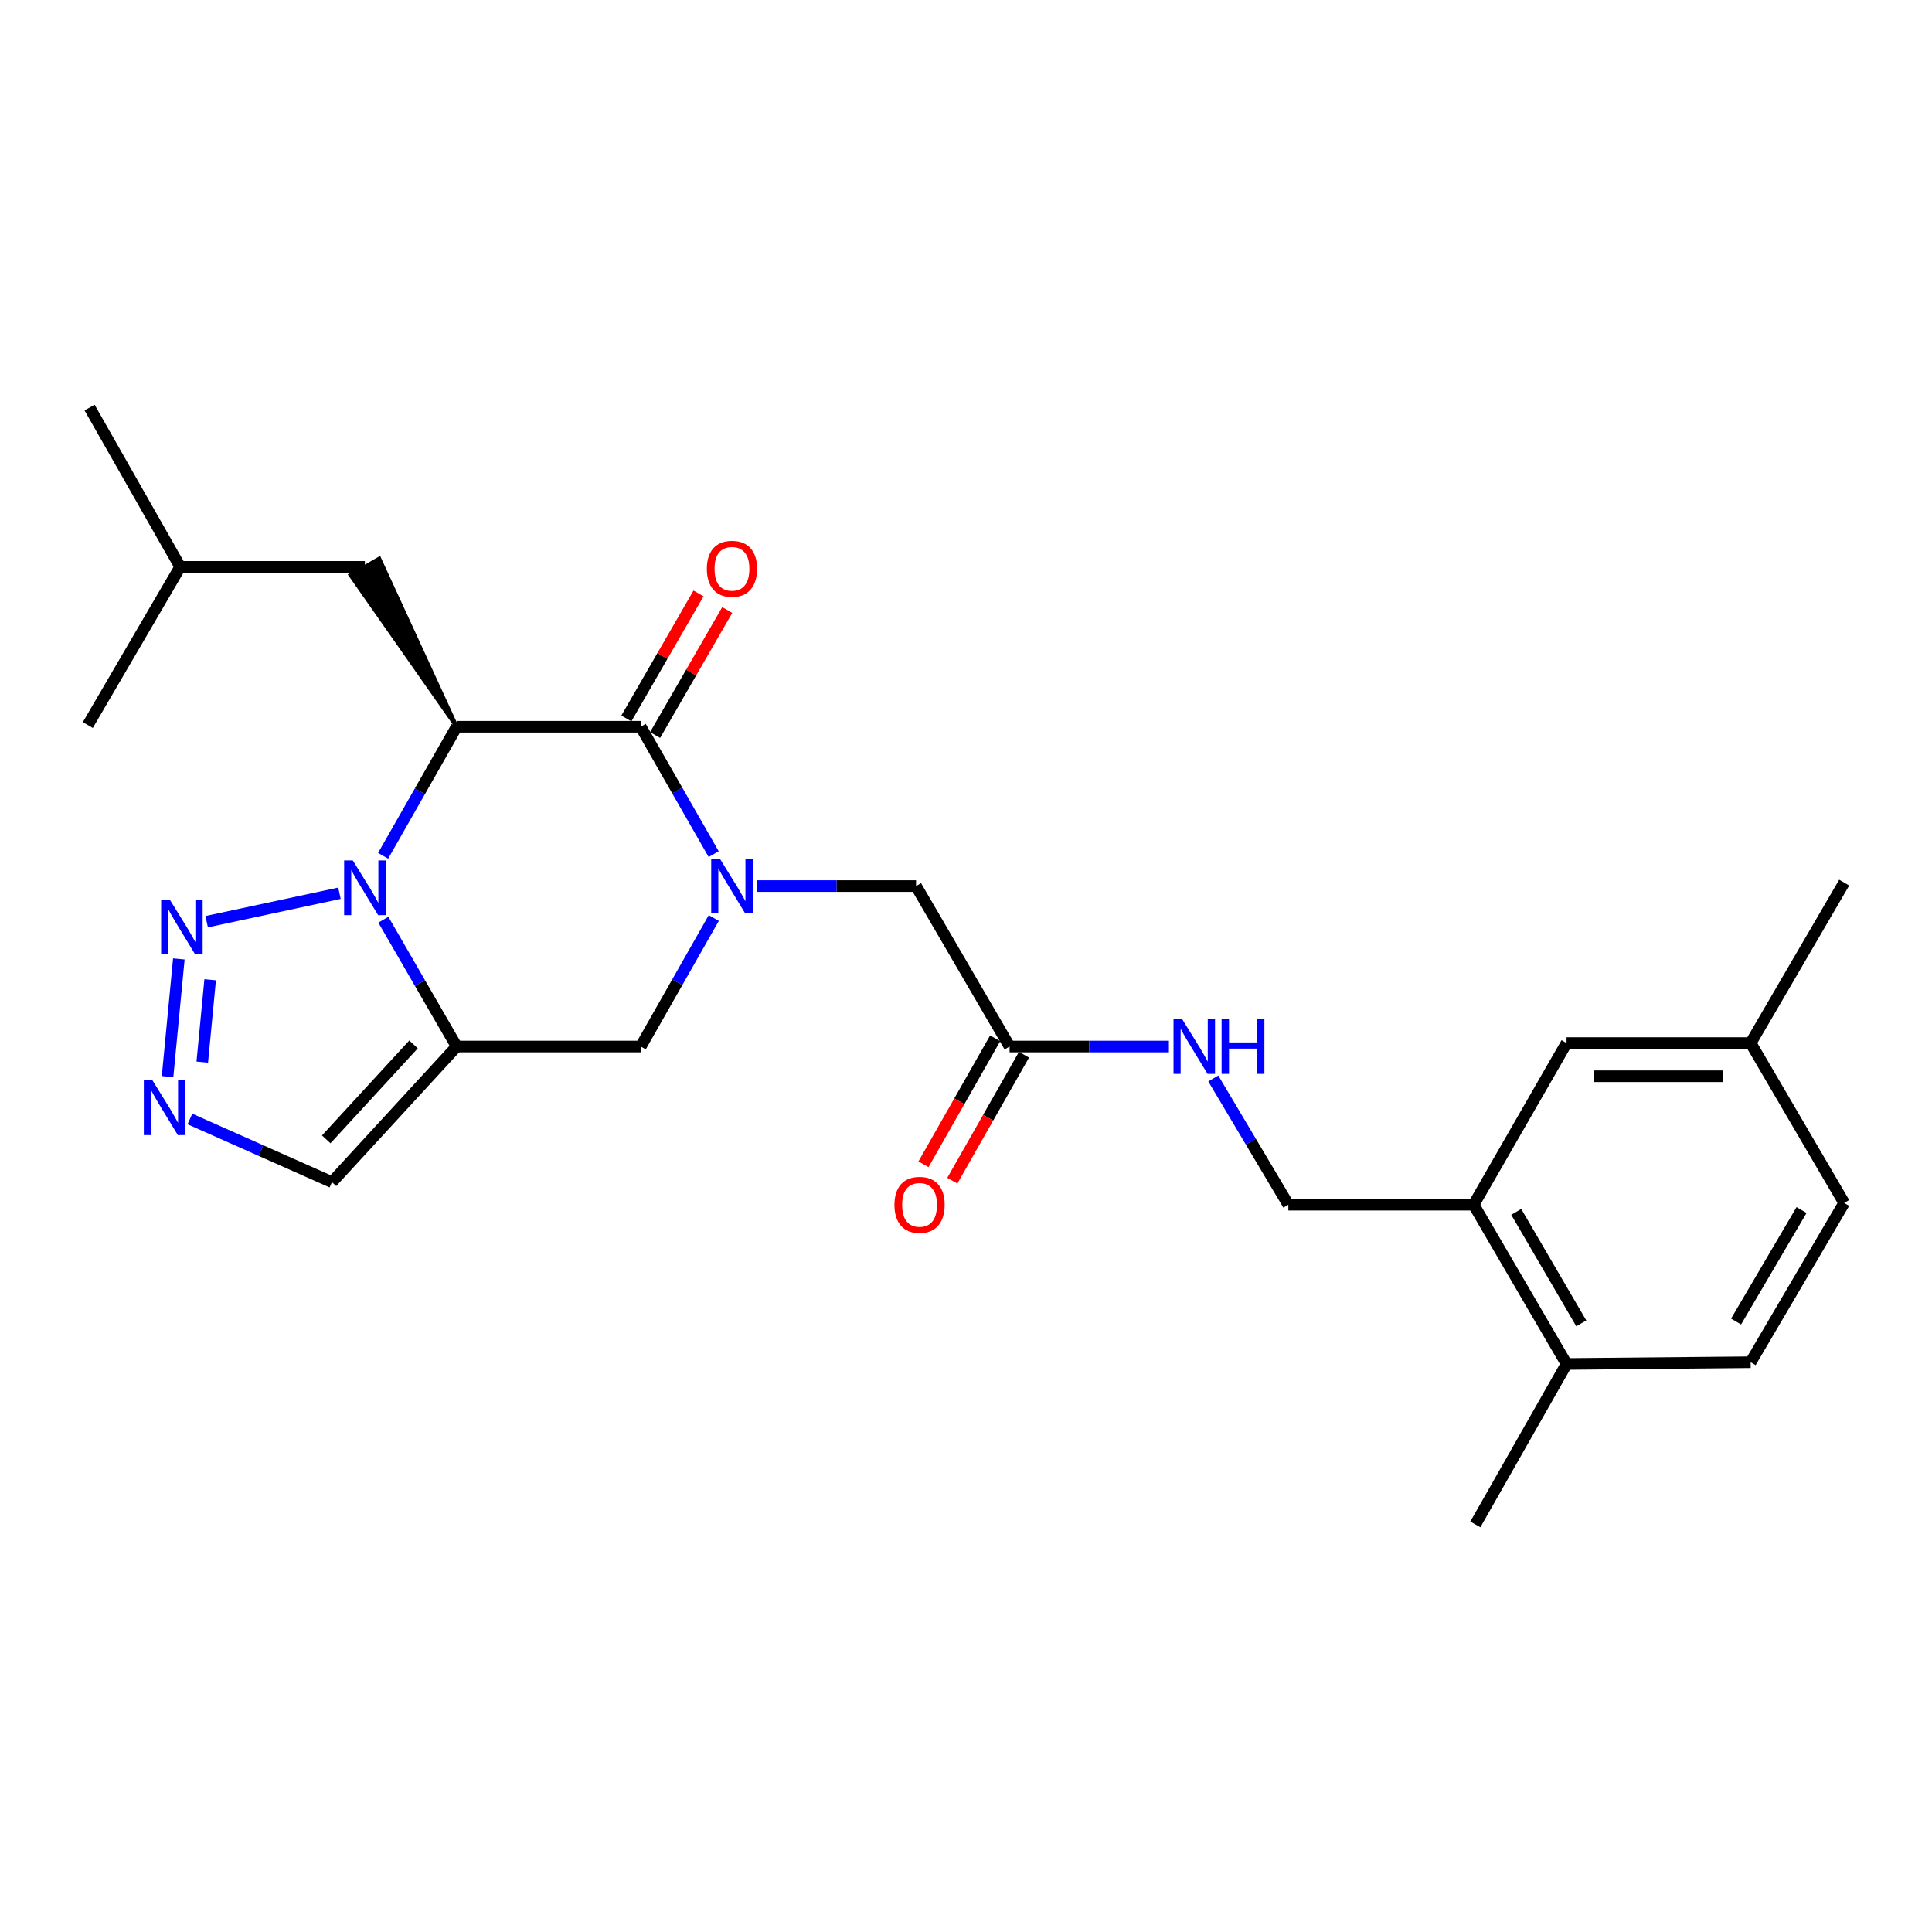 <?xml version='1.0' encoding='iso-8859-1'?>
<svg version='1.1' baseProfile='full'
              xmlns='http://www.w3.org/2000/svg'
                      xmlns:rdkit='http://www.rdkit.org/xml'
                      xmlns:xlink='http://www.w3.org/1999/xlink'
                  xml:space='preserve'
width='1000px' height='1000px' viewBox='0 0 1000 1000'>
<!-- END OF HEADER -->
<rect style='opacity:1.0;fill:#FFFFFF;stroke:none' width='1000' height='1000' x='0' y='0'> </rect>
<path class='bond-0' d='M 198.301,442.96 L 217.334,409.561' style='fill:none;fill-rule:evenodd;stroke:#0000FF;stroke-width:6px;stroke-linecap:butt;stroke-linejoin:miter;stroke-opacity:1' />
<path class='bond-0' d='M 217.334,409.561 L 236.367,376.162' style='fill:none;fill-rule:evenodd;stroke:#000000;stroke-width:6px;stroke-linecap:butt;stroke-linejoin:miter;stroke-opacity:1' />
<path class='bond-1' d='M 198.424,476.051 L 217.395,508.862' style='fill:none;fill-rule:evenodd;stroke:#0000FF;stroke-width:6px;stroke-linecap:butt;stroke-linejoin:miter;stroke-opacity:1' />
<path class='bond-1' d='M 217.395,508.862 L 236.367,541.674' style='fill:none;fill-rule:evenodd;stroke:#000000;stroke-width:6px;stroke-linecap:butt;stroke-linejoin:miter;stroke-opacity:1' />
<path class='bond-4' d='M 175.703,462.341 L 106.974,477.076' style='fill:none;fill-rule:evenodd;stroke:#0000FF;stroke-width:6px;stroke-linecap:butt;stroke-linejoin:miter;stroke-opacity:1' />
<path class='bond-3' d='M 236.367,376.162 L 331.646,376.162' style='fill:none;fill-rule:evenodd;stroke:#000000;stroke-width:6px;stroke-linecap:butt;stroke-linejoin:miter;stroke-opacity:1' />
<path class='bond-10' d='M 236.367,376.162 L 196.31,289.133 L 181.42,297.68 Z' style='fill:#000000;fill-rule:evenodd;fill-opacity:1;stroke:#000000;stroke-width:2px;stroke-linecap:butt;stroke-linejoin:miter;stroke-opacity:1;' />
<path class='bond-6' d='M 236.367,541.674 L 331.646,541.674' style='fill:none;fill-rule:evenodd;stroke:#000000;stroke-width:6px;stroke-linecap:butt;stroke-linejoin:miter;stroke-opacity:1' />
<path class='bond-7' d='M 236.367,541.674 L 171.82,611.877' style='fill:none;fill-rule:evenodd;stroke:#000000;stroke-width:6px;stroke-linecap:butt;stroke-linejoin:miter;stroke-opacity:1' />
<path class='bond-7' d='M 214.046,540.583 L 168.863,589.725' style='fill:none;fill-rule:evenodd;stroke:#000000;stroke-width:6px;stroke-linecap:butt;stroke-linejoin:miter;stroke-opacity:1' />
<path class='bond-2' d='M 369.453,475.18 L 350.55,508.427' style='fill:none;fill-rule:evenodd;stroke:#0000FF;stroke-width:6px;stroke-linecap:butt;stroke-linejoin:miter;stroke-opacity:1' />
<path class='bond-2' d='M 350.55,508.427 L 331.646,541.674' style='fill:none;fill-rule:evenodd;stroke:#000000;stroke-width:6px;stroke-linecap:butt;stroke-linejoin:miter;stroke-opacity:1' />
<path class='bond-8' d='M 391.984,458.632 L 433.067,458.632' style='fill:none;fill-rule:evenodd;stroke:#0000FF;stroke-width:6px;stroke-linecap:butt;stroke-linejoin:miter;stroke-opacity:1' />
<path class='bond-8' d='M 433.067,458.632 L 474.151,458.632' style='fill:none;fill-rule:evenodd;stroke:#000000;stroke-width:6px;stroke-linecap:butt;stroke-linejoin:miter;stroke-opacity:1' />
<path class='bond-27' d='M 369.395,442.096 L 350.52,409.129' style='fill:none;fill-rule:evenodd;stroke:#0000FF;stroke-width:6px;stroke-linecap:butt;stroke-linejoin:miter;stroke-opacity:1' />
<path class='bond-27' d='M 350.52,409.129 L 331.646,376.162' style='fill:none;fill-rule:evenodd;stroke:#000000;stroke-width:6px;stroke-linecap:butt;stroke-linejoin:miter;stroke-opacity:1' />
<path class='bond-12' d='M 339.082,380.452 L 357.751,348.093' style='fill:none;fill-rule:evenodd;stroke:#000000;stroke-width:6px;stroke-linecap:butt;stroke-linejoin:miter;stroke-opacity:1' />
<path class='bond-12' d='M 357.751,348.093 L 376.419,315.734' style='fill:none;fill-rule:evenodd;stroke:#FF0000;stroke-width:6px;stroke-linecap:butt;stroke-linejoin:miter;stroke-opacity:1' />
<path class='bond-12' d='M 324.21,371.872 L 342.879,339.513' style='fill:none;fill-rule:evenodd;stroke:#000000;stroke-width:6px;stroke-linecap:butt;stroke-linejoin:miter;stroke-opacity:1' />
<path class='bond-12' d='M 342.879,339.513 L 361.548,307.154' style='fill:none;fill-rule:evenodd;stroke:#FF0000;stroke-width:6px;stroke-linecap:butt;stroke-linejoin:miter;stroke-opacity:1' />
<path class='bond-5' d='M 92.566,496.335 L 86.725,557.256' style='fill:none;fill-rule:evenodd;stroke:#0000FF;stroke-width:6px;stroke-linecap:butt;stroke-linejoin:miter;stroke-opacity:1' />
<path class='bond-5' d='M 108.78,507.112 L 104.692,549.757' style='fill:none;fill-rule:evenodd;stroke:#0000FF;stroke-width:6px;stroke-linecap:butt;stroke-linejoin:miter;stroke-opacity:1' />
<path class='bond-26' d='M 98.293,579.181 L 135.056,595.529' style='fill:none;fill-rule:evenodd;stroke:#0000FF;stroke-width:6px;stroke-linecap:butt;stroke-linejoin:miter;stroke-opacity:1' />
<path class='bond-26' d='M 135.056,595.529 L 171.82,611.877' style='fill:none;fill-rule:evenodd;stroke:#000000;stroke-width:6px;stroke-linecap:butt;stroke-linejoin:miter;stroke-opacity:1' />
<path class='bond-9' d='M 474.151,458.632 L 522.558,541.674' style='fill:none;fill-rule:evenodd;stroke:#000000;stroke-width:6px;stroke-linecap:butt;stroke-linejoin:miter;stroke-opacity:1' />
<path class='bond-13' d='M 522.558,541.674 L 563.791,541.674' style='fill:none;fill-rule:evenodd;stroke:#000000;stroke-width:6px;stroke-linecap:butt;stroke-linejoin:miter;stroke-opacity:1' />
<path class='bond-13' d='M 563.791,541.674 L 605.023,541.674' style='fill:none;fill-rule:evenodd;stroke:#0000FF;stroke-width:6px;stroke-linecap:butt;stroke-linejoin:miter;stroke-opacity:1' />
<path class='bond-17' d='M 515.097,537.428 L 496.544,570.029' style='fill:none;fill-rule:evenodd;stroke:#000000;stroke-width:6px;stroke-linecap:butt;stroke-linejoin:miter;stroke-opacity:1' />
<path class='bond-17' d='M 496.544,570.029 L 477.992,602.63' style='fill:none;fill-rule:evenodd;stroke:#FF0000;stroke-width:6px;stroke-linecap:butt;stroke-linejoin:miter;stroke-opacity:1' />
<path class='bond-17' d='M 530.019,545.919 L 511.467,578.521' style='fill:none;fill-rule:evenodd;stroke:#000000;stroke-width:6px;stroke-linecap:butt;stroke-linejoin:miter;stroke-opacity:1' />
<path class='bond-17' d='M 511.467,578.521 L 492.914,611.122' style='fill:none;fill-rule:evenodd;stroke:#FF0000;stroke-width:6px;stroke-linecap:butt;stroke-linejoin:miter;stroke-opacity:1' />
<path class='bond-21' d='M 188.865,293.407 L 93.271,293.407' style='fill:none;fill-rule:evenodd;stroke:#000000;stroke-width:6px;stroke-linecap:butt;stroke-linejoin:miter;stroke-opacity:1' />
<path class='bond-11' d='M 762.756,623.552 L 666.847,623.552' style='fill:none;fill-rule:evenodd;stroke:#000000;stroke-width:6px;stroke-linecap:butt;stroke-linejoin:miter;stroke-opacity:1' />
<path class='bond-14' d='M 762.756,623.552 L 810.849,705.992' style='fill:none;fill-rule:evenodd;stroke:#000000;stroke-width:6px;stroke-linecap:butt;stroke-linejoin:miter;stroke-opacity:1' />
<path class='bond-14' d='M 784.8,627.266 L 818.465,684.975' style='fill:none;fill-rule:evenodd;stroke:#000000;stroke-width:6px;stroke-linecap:butt;stroke-linejoin:miter;stroke-opacity:1' />
<path class='bond-16' d='M 762.756,623.552 L 810.849,539.89' style='fill:none;fill-rule:evenodd;stroke:#000000;stroke-width:6px;stroke-linecap:butt;stroke-linejoin:miter;stroke-opacity:1' />
<path class='bond-15' d='M 627.99,558.215 L 647.418,590.883' style='fill:none;fill-rule:evenodd;stroke:#0000FF;stroke-width:6px;stroke-linecap:butt;stroke-linejoin:miter;stroke-opacity:1' />
<path class='bond-15' d='M 647.418,590.883 L 666.847,623.552' style='fill:none;fill-rule:evenodd;stroke:#000000;stroke-width:6px;stroke-linecap:butt;stroke-linejoin:miter;stroke-opacity:1' />
<path class='bond-18' d='M 810.849,705.992 L 906.138,705.086' style='fill:none;fill-rule:evenodd;stroke:#000000;stroke-width:6px;stroke-linecap:butt;stroke-linejoin:miter;stroke-opacity:1' />
<path class='bond-22' d='M 810.849,705.992 L 763.633,789.034' style='fill:none;fill-rule:evenodd;stroke:#000000;stroke-width:6px;stroke-linecap:butt;stroke-linejoin:miter;stroke-opacity:1' />
<path class='bond-19' d='M 810.849,539.89 L 906.138,539.89' style='fill:none;fill-rule:evenodd;stroke:#000000;stroke-width:6px;stroke-linecap:butt;stroke-linejoin:miter;stroke-opacity:1' />
<path class='bond-19' d='M 825.142,557.059 L 891.844,557.059' style='fill:none;fill-rule:evenodd;stroke:#000000;stroke-width:6px;stroke-linecap:butt;stroke-linejoin:miter;stroke-opacity:1' />
<path class='bond-28' d='M 906.138,705.086 L 954.545,622.645' style='fill:none;fill-rule:evenodd;stroke:#000000;stroke-width:6px;stroke-linecap:butt;stroke-linejoin:miter;stroke-opacity:1' />
<path class='bond-28' d='M 898.593,684.027 L 932.479,626.318' style='fill:none;fill-rule:evenodd;stroke:#000000;stroke-width:6px;stroke-linecap:butt;stroke-linejoin:miter;stroke-opacity:1' />
<path class='bond-20' d='M 906.138,539.89 L 954.545,622.645' style='fill:none;fill-rule:evenodd;stroke:#000000;stroke-width:6px;stroke-linecap:butt;stroke-linejoin:miter;stroke-opacity:1' />
<path class='bond-23' d='M 906.138,539.89 L 954.545,456.848' style='fill:none;fill-rule:evenodd;stroke:#000000;stroke-width:6px;stroke-linecap:butt;stroke-linejoin:miter;stroke-opacity:1' />
<path class='bond-24' d='M 93.271,293.407 L 46.361,210.966' style='fill:none;fill-rule:evenodd;stroke:#000000;stroke-width:6px;stroke-linecap:butt;stroke-linejoin:miter;stroke-opacity:1' />
<path class='bond-25' d='M 93.271,293.407 L 45.455,375.285' style='fill:none;fill-rule:evenodd;stroke:#000000;stroke-width:6px;stroke-linecap:butt;stroke-linejoin:miter;stroke-opacity:1' />
<path  class='atom-0' d='M 182.605 445.359
L 191.885 460.359
Q 192.805 461.839, 194.285 464.519
Q 195.765 467.199, 195.845 467.359
L 195.845 445.359
L 199.605 445.359
L 199.605 473.679
L 195.725 473.679
L 185.765 457.279
Q 184.605 455.359, 183.365 453.159
Q 182.165 450.959, 181.805 450.279
L 181.805 473.679
L 178.125 473.679
L 178.125 445.359
L 182.605 445.359
' fill='#0000FF'/>
<path  class='atom-3' d='M 372.602 444.472
L 381.882 459.472
Q 382.802 460.952, 384.282 463.632
Q 385.762 466.312, 385.842 466.472
L 385.842 444.472
L 389.602 444.472
L 389.602 472.792
L 385.722 472.792
L 375.762 456.392
Q 374.602 454.472, 373.362 452.272
Q 372.162 450.072, 371.802 449.392
L 371.802 472.792
L 368.122 472.792
L 368.122 444.472
L 372.602 444.472
' fill='#0000FF'/>
<path  class='atom-5' d='M 87.888 465.666
L 97.168 480.666
Q 98.088 482.146, 99.568 484.826
Q 101.048 487.506, 101.128 487.666
L 101.128 465.666
L 104.888 465.666
L 104.888 493.986
L 101.008 493.986
L 91.048 477.586
Q 89.888 475.666, 88.648 473.466
Q 87.448 471.266, 87.088 470.586
L 87.088 493.986
L 83.408 493.986
L 83.408 465.666
L 87.888 465.666
' fill='#0000FF'/>
<path  class='atom-6' d='M 78.922 559.191
L 88.202 574.191
Q 89.122 575.671, 90.602 578.351
Q 92.082 581.031, 92.162 581.191
L 92.162 559.191
L 95.922 559.191
L 95.922 587.511
L 92.042 587.511
L 82.082 571.111
Q 80.922 569.191, 79.682 566.991
Q 78.482 564.791, 78.122 564.111
L 78.122 587.511
L 74.442 587.511
L 74.442 559.191
L 78.922 559.191
' fill='#0000FF'/>
<path  class='atom-13' d='M 365.862 294.402
Q 365.862 287.602, 369.222 283.802
Q 372.582 280.002, 378.862 280.002
Q 385.142 280.002, 388.502 283.802
Q 391.862 287.602, 391.862 294.402
Q 391.862 301.282, 388.462 305.202
Q 385.062 309.082, 378.862 309.082
Q 372.622 309.082, 369.222 305.202
Q 365.862 301.322, 365.862 294.402
M 378.862 305.882
Q 383.182 305.882, 385.502 303.002
Q 387.862 300.082, 387.862 294.402
Q 387.862 288.842, 385.502 286.042
Q 383.182 283.202, 378.862 283.202
Q 374.542 283.202, 372.182 286.002
Q 369.862 288.802, 369.862 294.402
Q 369.862 300.122, 372.182 303.002
Q 374.542 305.882, 378.862 305.882
' fill='#FF0000'/>
<path  class='atom-14' d='M 611.893 527.514
L 621.173 542.514
Q 622.093 543.994, 623.573 546.674
Q 625.053 549.354, 625.133 549.514
L 625.133 527.514
L 628.893 527.514
L 628.893 555.834
L 625.013 555.834
L 615.053 539.434
Q 613.893 537.514, 612.653 535.314
Q 611.453 533.114, 611.093 532.434
L 611.093 555.834
L 607.413 555.834
L 607.413 527.514
L 611.893 527.514
' fill='#0000FF'/>
<path  class='atom-14' d='M 632.293 527.514
L 636.133 527.514
L 636.133 539.554
L 650.613 539.554
L 650.613 527.514
L 654.453 527.514
L 654.453 555.834
L 650.613 555.834
L 650.613 542.754
L 636.133 542.754
L 636.133 555.834
L 632.293 555.834
L 632.293 527.514
' fill='#0000FF'/>
<path  class='atom-18' d='M 462.963 623.632
Q 462.963 616.832, 466.323 613.032
Q 469.683 609.232, 475.963 609.232
Q 482.243 609.232, 485.603 613.032
Q 488.963 616.832, 488.963 623.632
Q 488.963 630.512, 485.563 634.432
Q 482.163 638.312, 475.963 638.312
Q 469.723 638.312, 466.323 634.432
Q 462.963 630.552, 462.963 623.632
M 475.963 635.112
Q 480.283 635.112, 482.603 632.232
Q 484.963 629.312, 484.963 623.632
Q 484.963 618.072, 482.603 615.272
Q 480.283 612.432, 475.963 612.432
Q 471.643 612.432, 469.283 615.232
Q 466.963 618.032, 466.963 623.632
Q 466.963 629.352, 469.283 632.232
Q 471.643 635.112, 475.963 635.112
' fill='#FF0000'/>
</svg>
